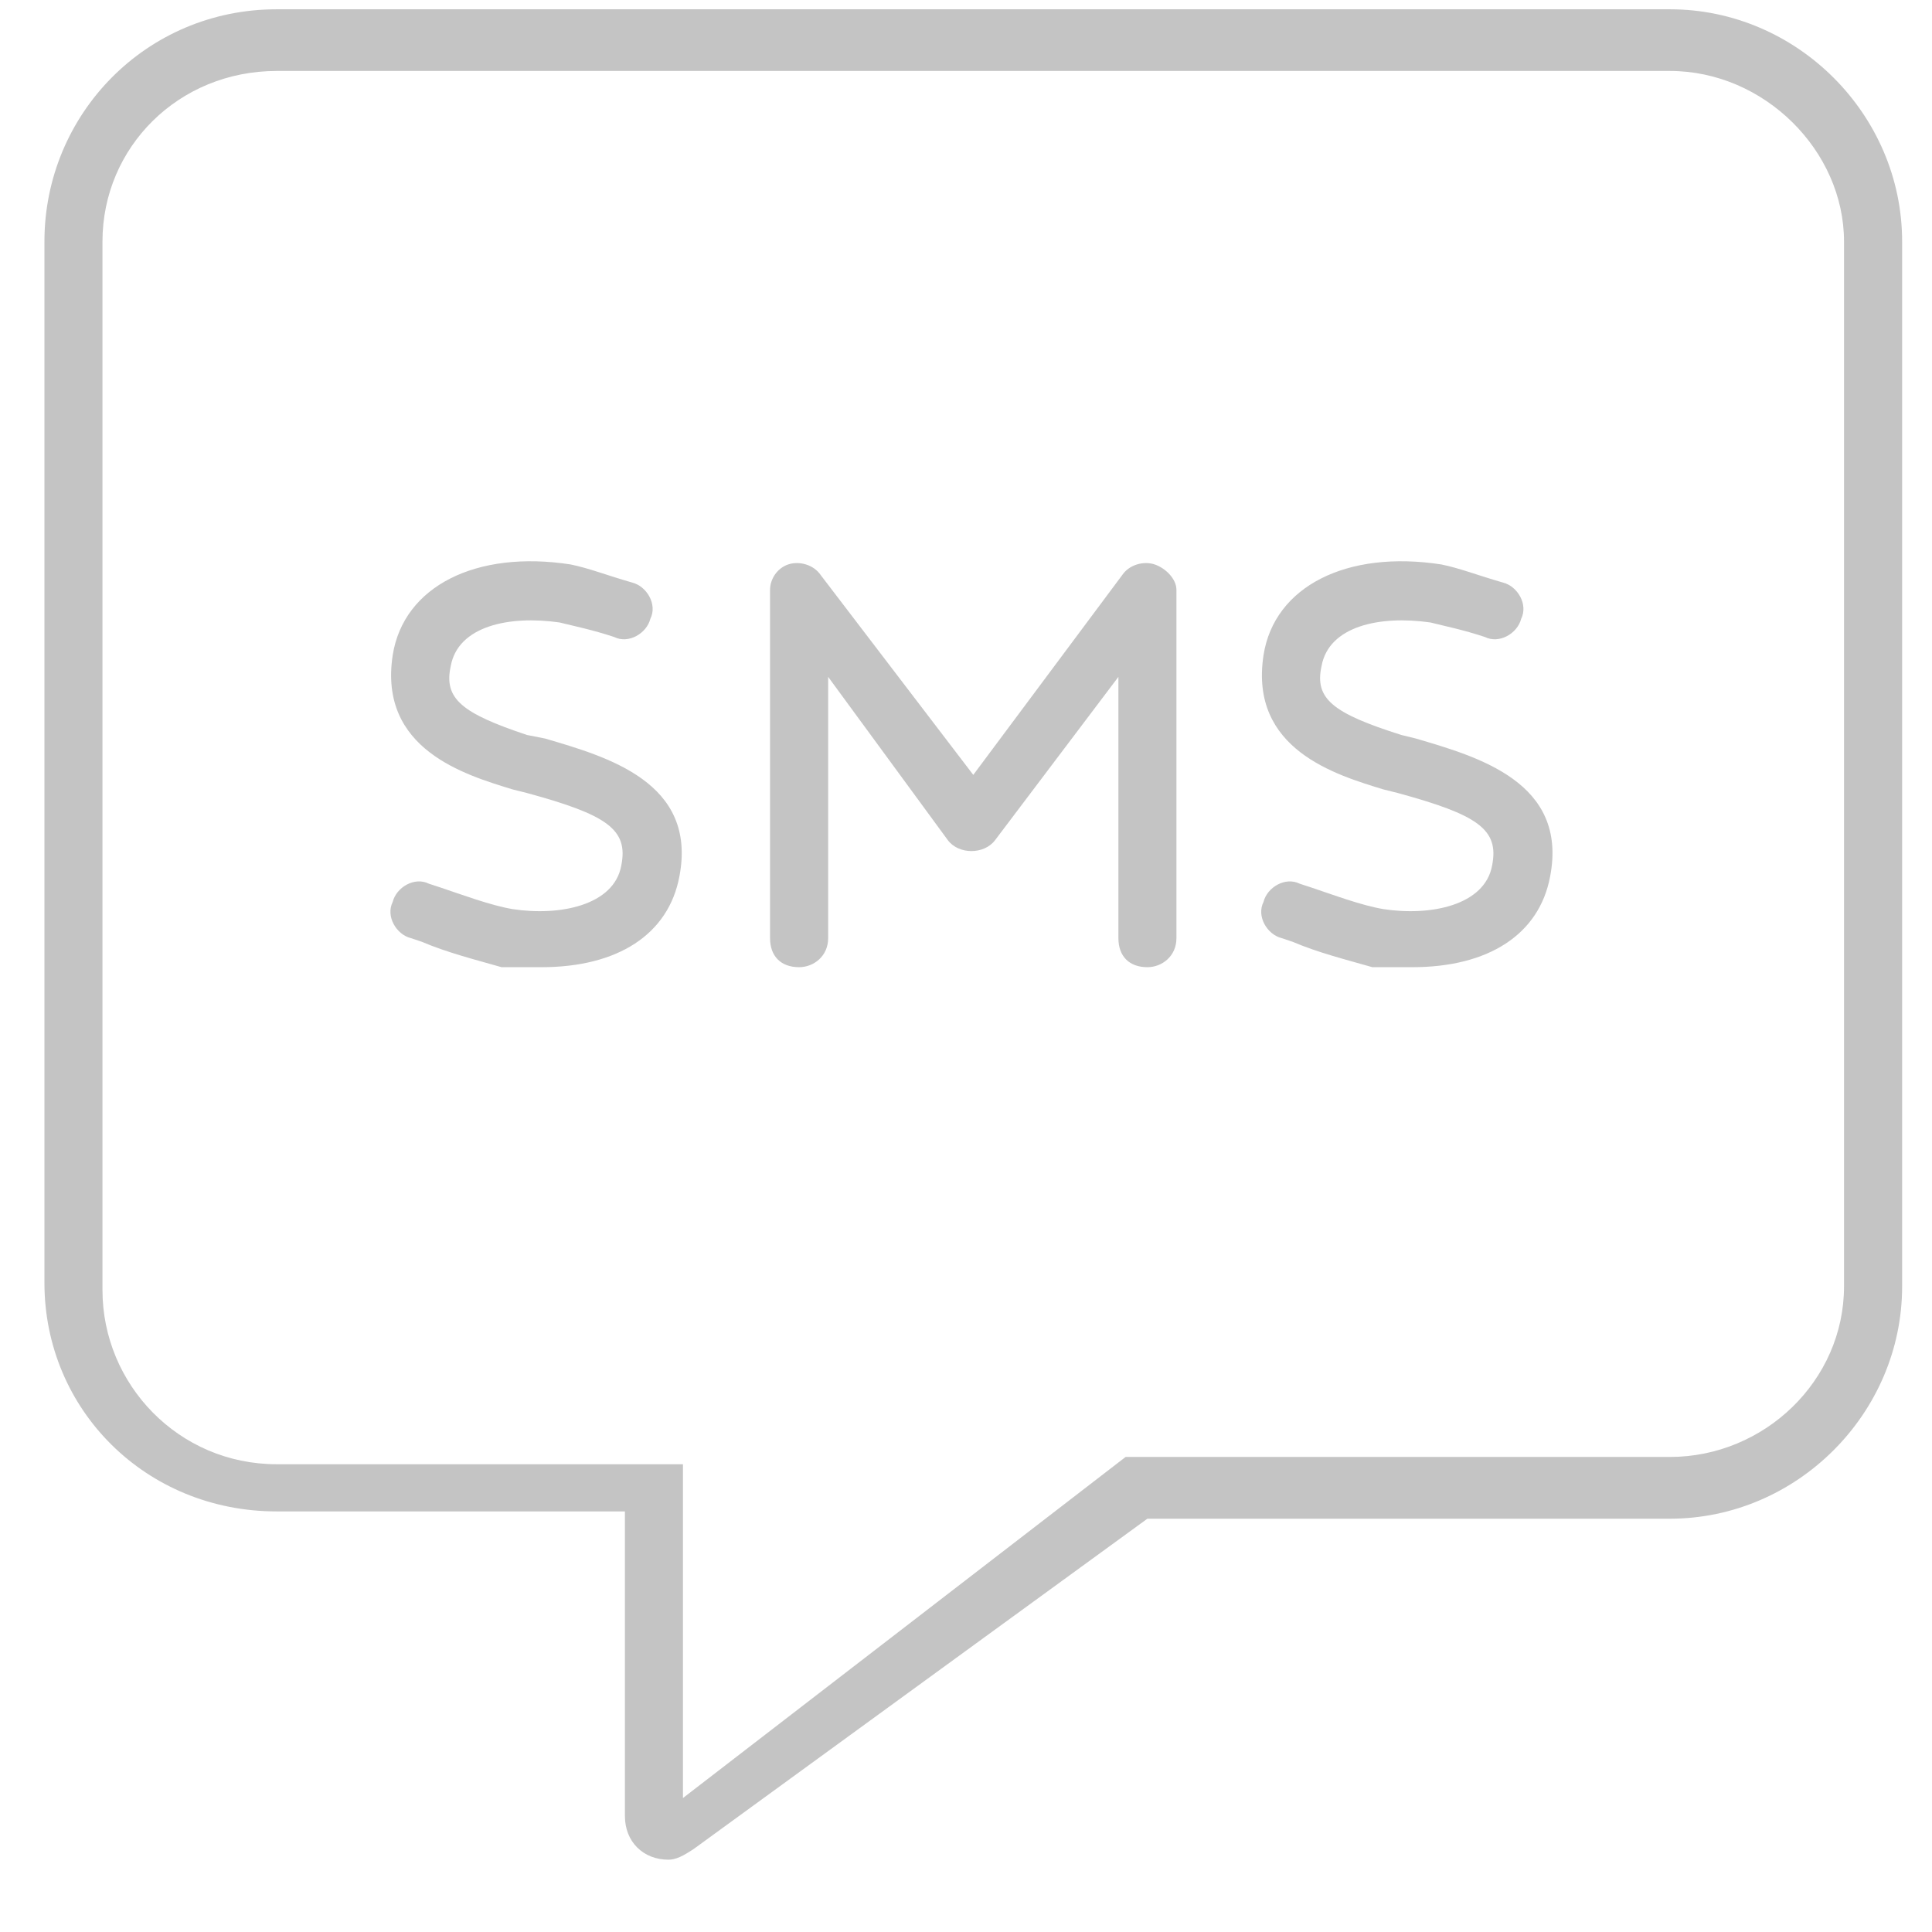 <svg width="26" height="26" viewBox="0 0 26 26" fill="none" xmlns="http://www.w3.org/2000/svg">
<path d="M22.473 0.125C24.182 0.125 25.598 1.541 25.598 3.25V17.312C25.598 19.021 24.182 20.438 22.473 20.438H15.441L9.338 24.881C9.191 24.979 9.094 25.027 8.996 25.027C8.654 25.027 8.41 24.783 8.41 24.441V20.34H3.723C1.965 20.34 0.598 18.973 0.598 17.264V3.25C0.598 1.541 1.965 0.125 3.723 0.125H22.473ZM24.816 17.312V3.25C24.816 2.029 23.742 0.955 22.473 0.955H3.723C2.404 0.955 1.379 1.98 1.379 3.25V17.361C1.379 18.631 2.404 19.705 3.723 19.705H9.191V24.197L15.148 19.607H22.473C23.742 19.607 24.816 18.582 24.816 17.312ZM7.336 9.939C8.166 10.184 9.387 10.525 9.143 11.795C8.996 12.576 8.312 13.016 7.287 13.016C7.141 13.016 6.945 13.016 6.75 13.016C6.408 12.918 6.018 12.82 5.676 12.674L5.529 12.625C5.334 12.576 5.188 12.332 5.285 12.137C5.334 11.941 5.578 11.795 5.773 11.893L5.92 11.941C6.213 12.039 6.604 12.185 6.896 12.234C7.531 12.332 8.264 12.185 8.361 11.648C8.459 11.16 8.166 10.965 7.092 10.672L6.896 10.623C6.262 10.428 5.09 10.086 5.285 8.816C5.432 7.889 6.408 7.4 7.678 7.596C7.922 7.645 8.166 7.742 8.508 7.84C8.703 7.889 8.85 8.133 8.752 8.328C8.703 8.523 8.459 8.67 8.264 8.572C7.971 8.475 7.727 8.426 7.531 8.377C6.848 8.279 6.164 8.426 6.066 8.963C5.969 9.402 6.213 9.598 7.092 9.891L7.336 9.939ZM15.539 7.596C15.685 7.645 15.832 7.791 15.832 7.938V12.625C15.832 12.869 15.637 13.016 15.441 13.016C15.197 13.016 15.051 12.869 15.051 12.625V9.109L13.391 11.307C13.244 11.502 12.902 11.502 12.756 11.307L11.145 9.109V12.625C11.145 12.869 10.949 13.016 10.754 13.016C10.51 13.016 10.363 12.869 10.363 12.625V7.938C10.363 7.791 10.461 7.645 10.607 7.596C10.754 7.547 10.949 7.596 11.047 7.742L13.098 10.428L15.1 7.742C15.197 7.596 15.393 7.547 15.539 7.596ZM19.055 9.939C19.885 10.184 21.105 10.525 20.861 11.795C20.715 12.576 20.031 13.016 19.006 13.016C18.859 13.016 18.664 13.016 18.469 13.016C18.127 12.918 17.736 12.82 17.395 12.674L17.248 12.625C17.053 12.576 16.906 12.332 17.004 12.137C17.053 11.941 17.297 11.795 17.492 11.893L17.639 11.941C17.932 12.039 18.322 12.185 18.615 12.234C19.25 12.332 19.982 12.185 20.08 11.648C20.178 11.16 19.885 10.965 18.811 10.672L18.615 10.623C17.98 10.428 16.809 10.086 17.004 8.816C17.15 7.889 18.127 7.4 19.396 7.596C19.641 7.645 19.885 7.742 20.227 7.84C20.422 7.889 20.568 8.133 20.471 8.328C20.422 8.523 20.178 8.67 19.982 8.572C19.689 8.475 19.445 8.426 19.25 8.377C18.566 8.279 17.883 8.426 17.785 8.963C17.688 9.402 17.932 9.598 18.859 9.891L19.055 9.939Z" fill="#C4C4C4"/>
</svg>

